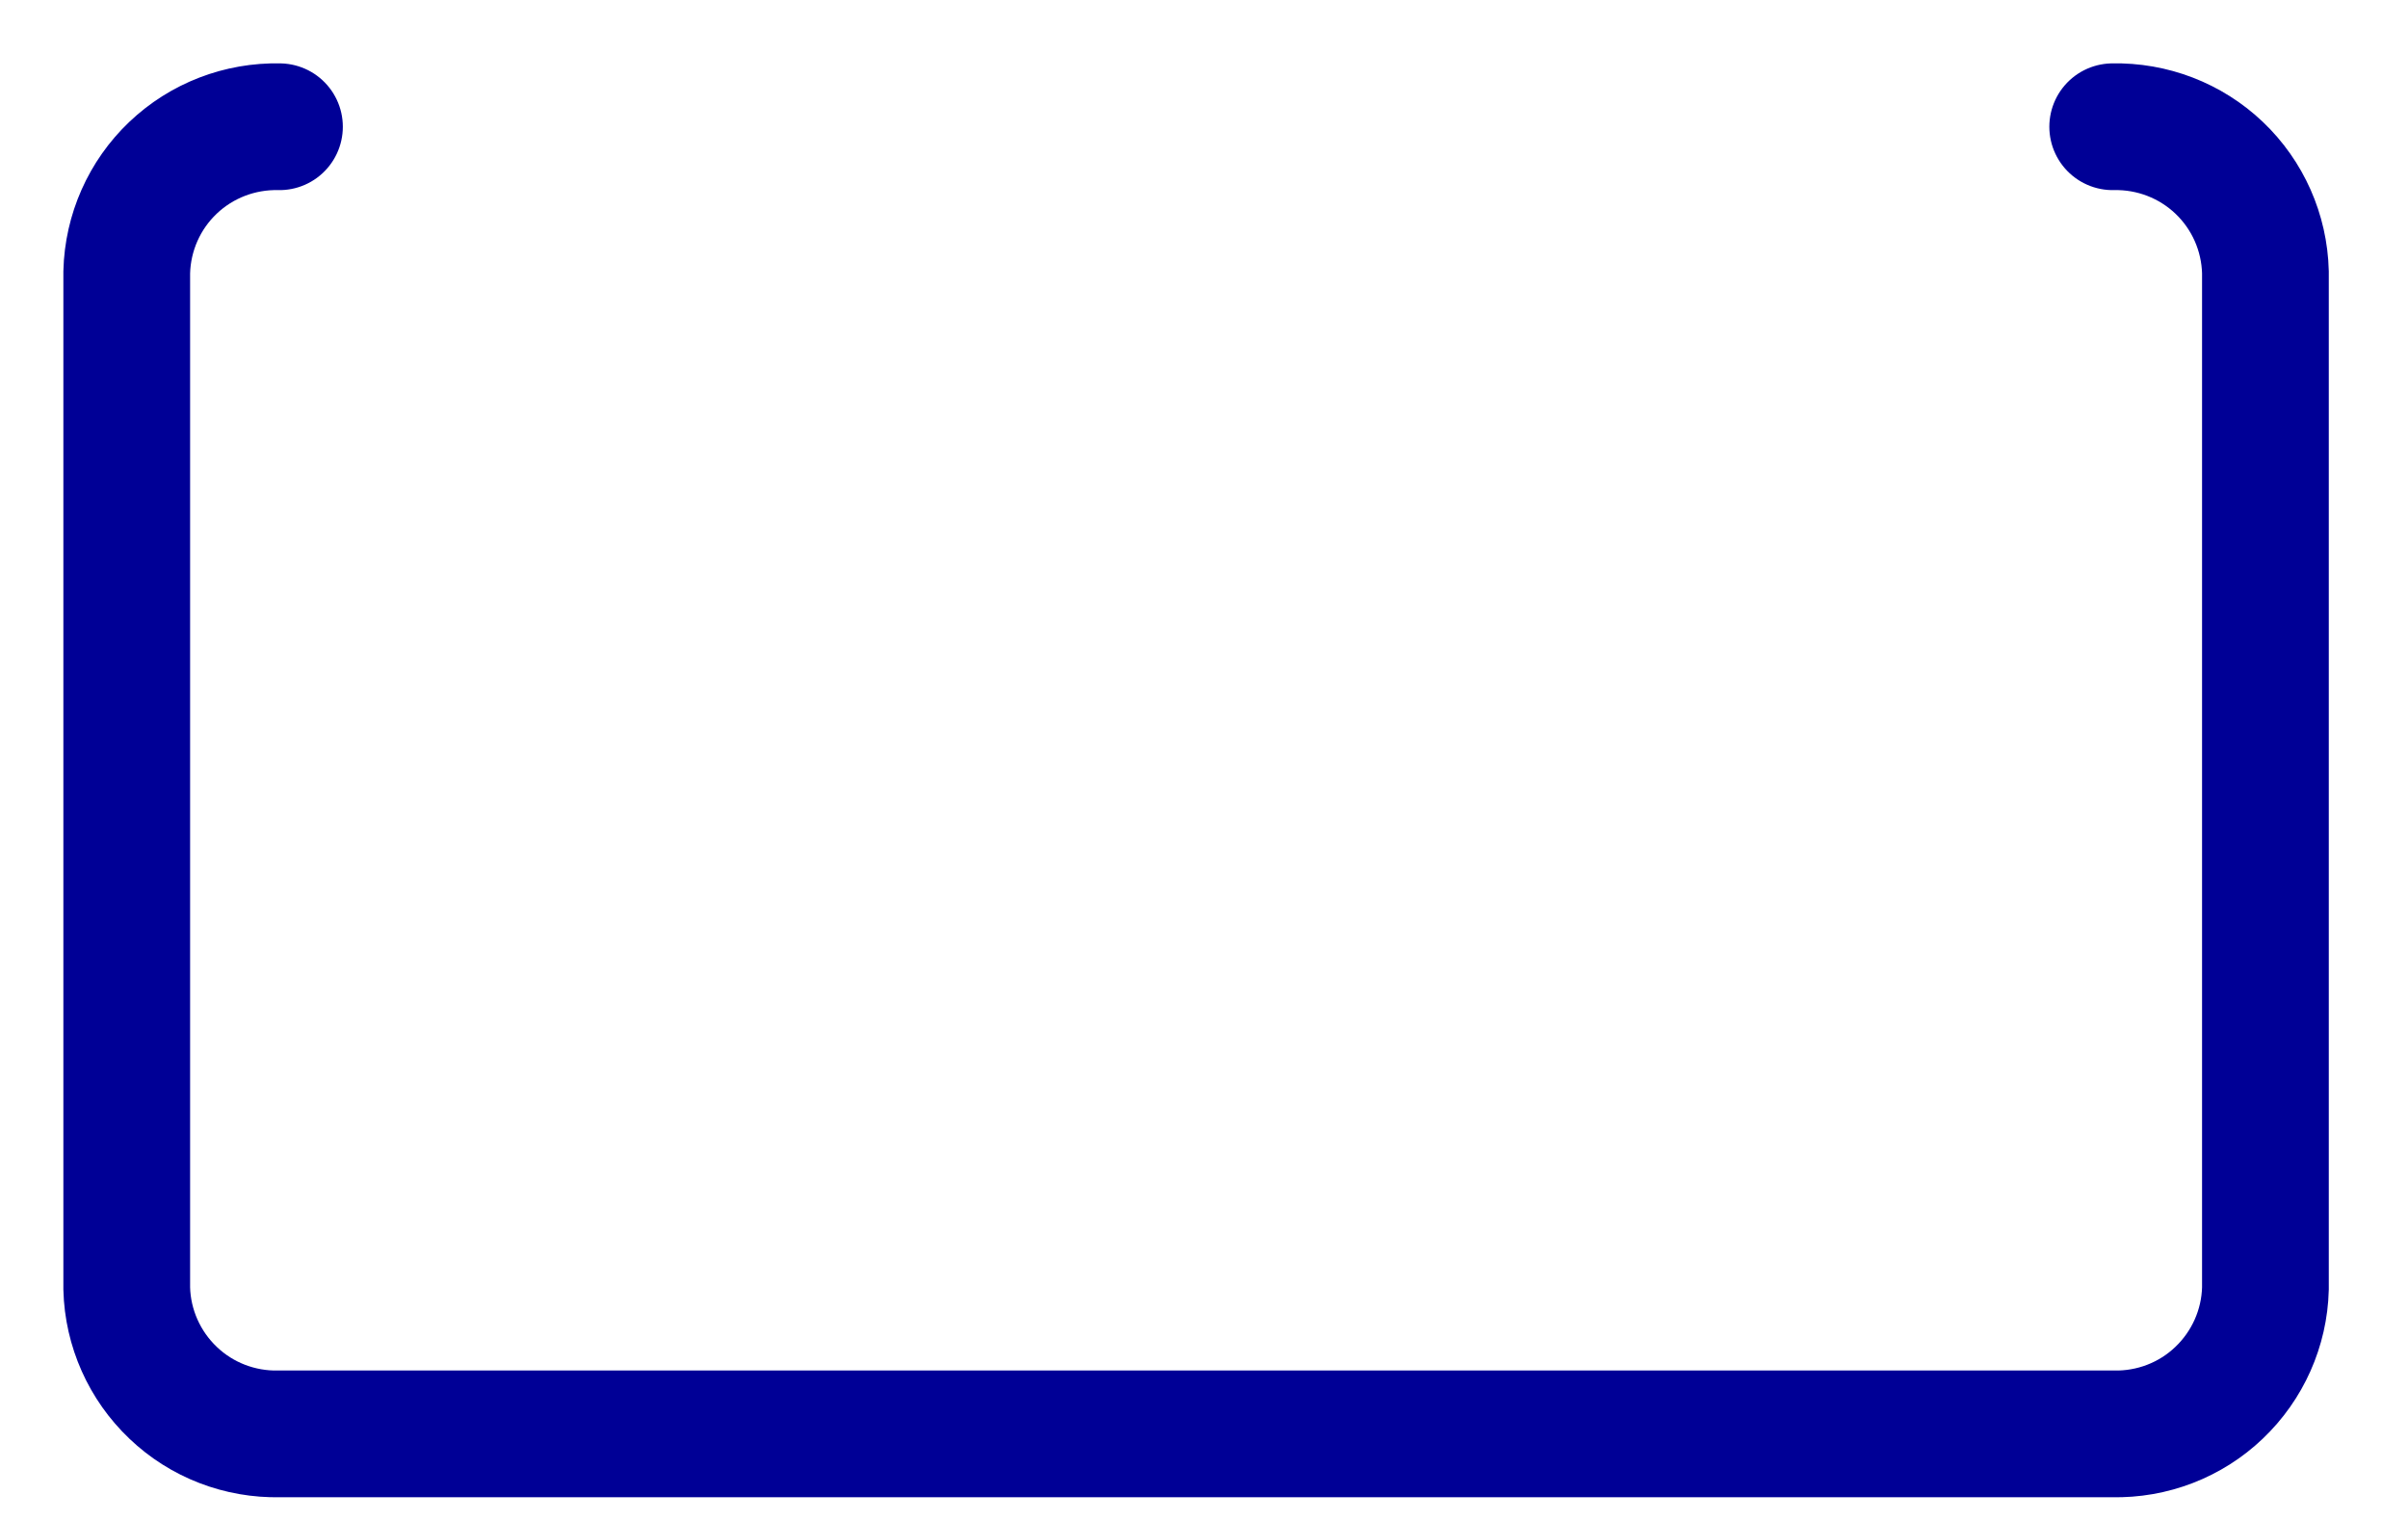 <?xml version="1.0" encoding="utf-8"?>
<svg xmlns="http://www.w3.org/2000/svg" fill="none" height="100%" overflow="visible" preserveAspectRatio="none" style="display: block;" viewBox="0 0 19 12" width="100%">
<path d="M2.205 1C1.893 0.993 1.591 1.109 1.365 1.324C1.139 1.539 1.008 1.835 1 2.147V10.167C1.008 10.478 1.14 10.774 1.366 10.989C1.591 11.204 1.893 11.32 2.205 11.313H16.67C16.982 11.32 17.284 11.204 17.509 10.989C17.735 10.774 17.867 10.478 17.875 10.167V2.147C17.867 1.835 17.736 1.539 17.51 1.324C17.284 1.109 16.982 0.993 16.67 1" id="Vector" stroke="#000096" stroke-linecap="round"/>
</svg>